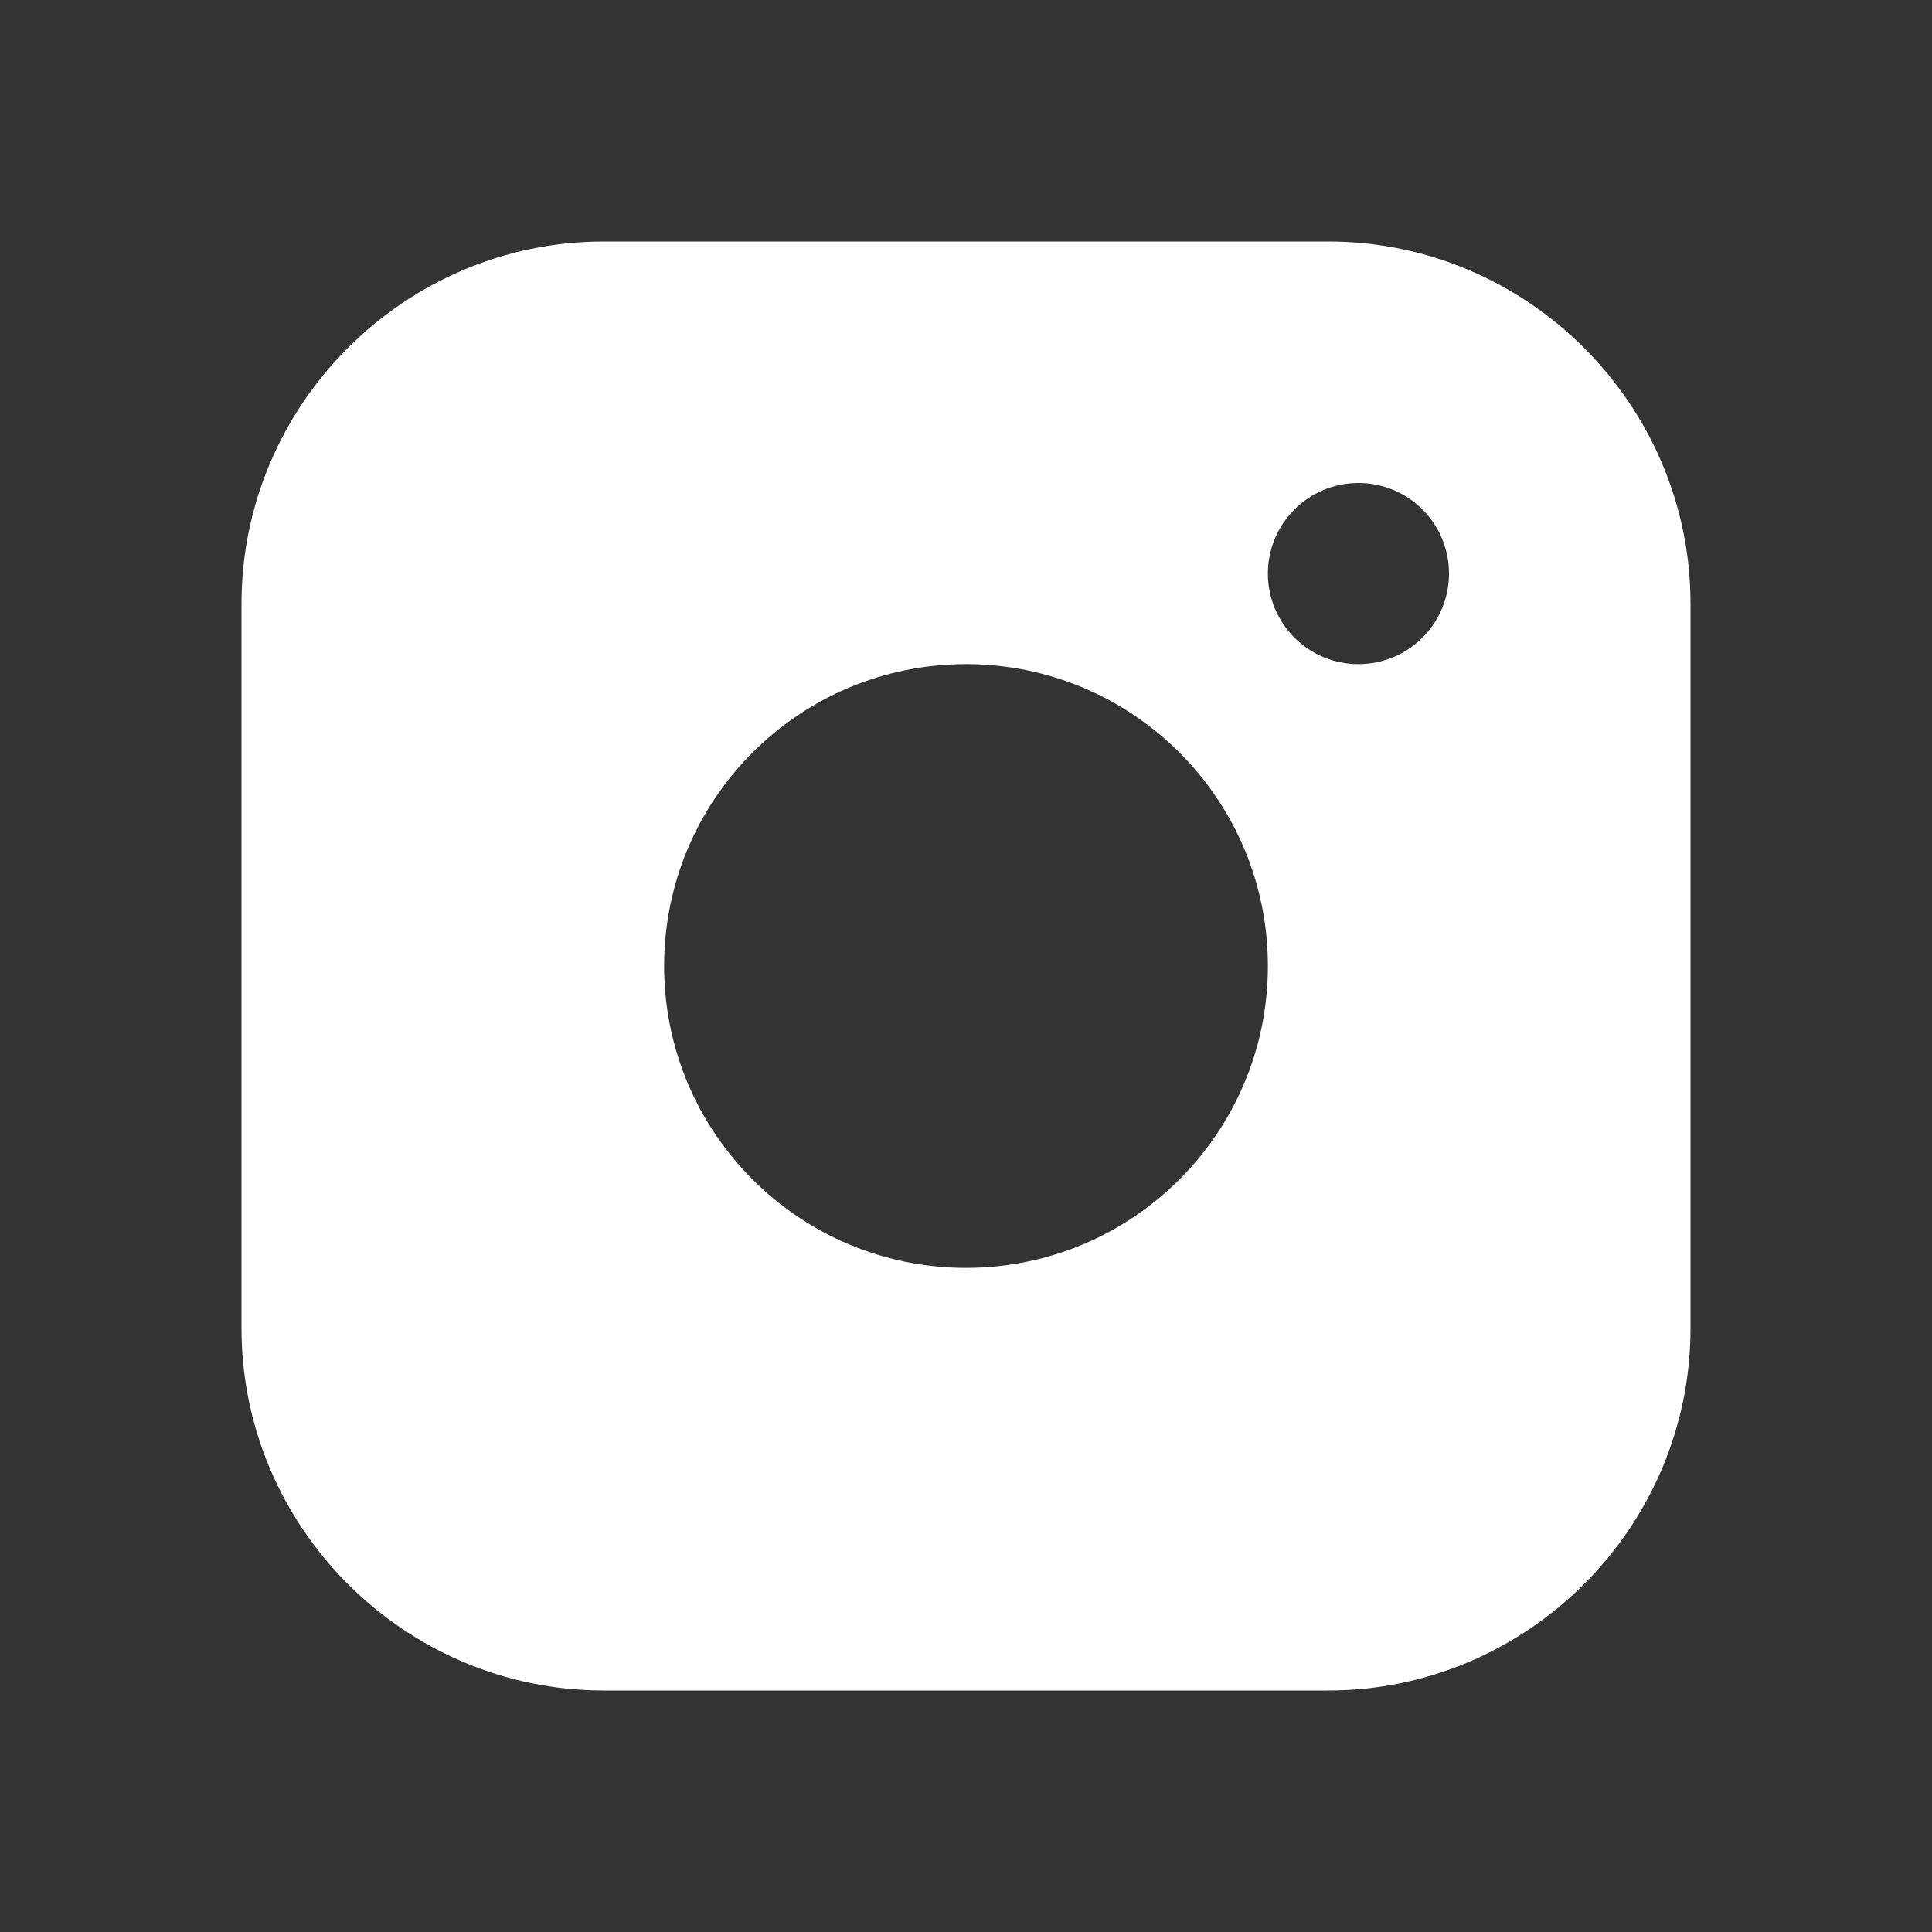 <svg width="40" height="40" viewBox="0 0 40 40" fill="none" xmlns="http://www.w3.org/2000/svg">
<rect x="0" y="0" width="40" height="40" fill="#333333" stroke="none"/>
<g id="Fill_instagram">
<mask id="mask0_901_6424" style="mask-type:alpha" maskUnits="userSpaceOnUse" x="0" y="0" width="40" height="40">
<rect id="Bounding box" width="40" height="40" fill="#D9D9D9"/>
</mask>
<g mask="url(#mask0_901_6424)">
<path id="Vector" d="M27.5 5H12.5C8.375 5 5 8.374 5 12.5V27.5C5 31.625 8.375 35 12.5 35H27.5C31.625 35 35 31.625 35 27.5V12.5C35 8.374 31.625 5 27.5 5ZM20 26.25C16.548 26.25 13.75 23.451 13.75 20C13.75 16.548 16.548 13.75 20 13.75C23.451 13.75 26.25 16.548 26.25 20C26.25 23.451 23.451 26.25 20 26.25ZM28.125 13.75C27.089 13.75 26.25 12.91 26.25 11.875C26.25 10.839 27.089 10 28.125 10C29.162 10 30 10.839 30 11.875C30 12.91 29.162 13.75 28.125 13.75Z" fill="white"/>
</g>
</g>
</svg>
